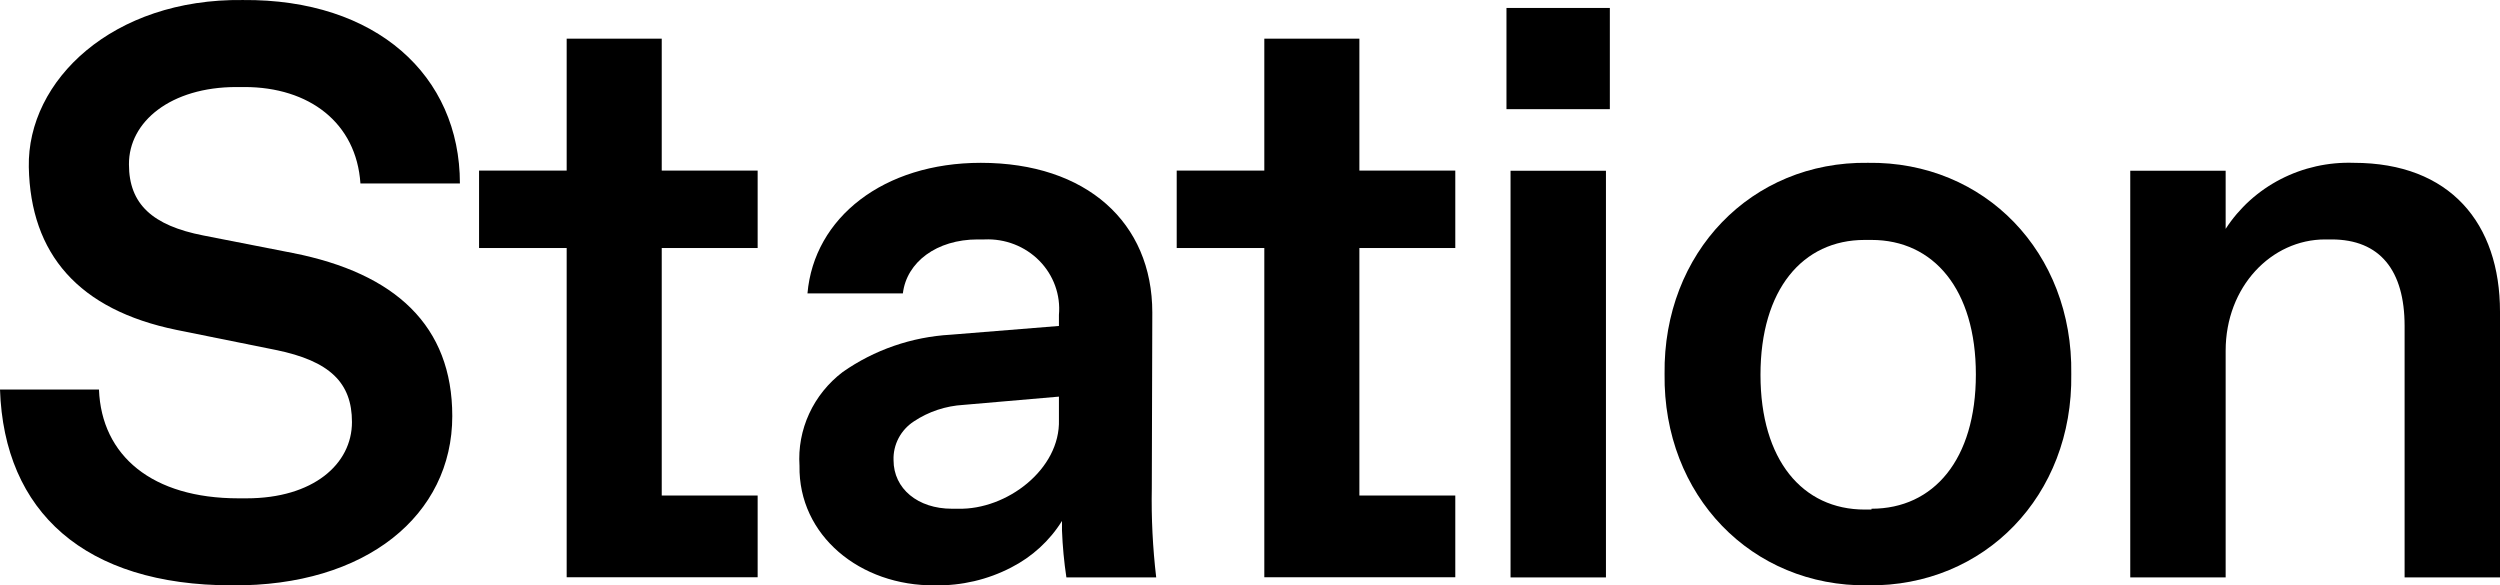 <svg width="615" height="144" viewBox="0 0 615 144" fill="none" xmlns="http://www.w3.org/2000/svg">
<g clip-path="url(#clip0_1571_14)">
<path d="M58.153 21.411H60.153C76.036 21.411 87.666 30.185 88.667 45.132H113.137C113.137 18.568 92.543 -0.278 59.737 0.006C27.763 -0.4 6.67 19.746 7.087 41.111C7.504 62.475 19.301 76.204 43.437 81.159L67.782 86.074C81.205 88.795 86.583 94.197 86.583 103.823C86.583 114.181 77.036 122.589 60.654 122.589H58.653C37.476 122.589 24.97 112.15 24.345 95.822H0C1 125.919 20.843 143.994 57.069 143.994C90.084 144.278 111.261 126.691 111.261 102.361C111.261 80.184 97.337 67.227 71.992 62.232L50.024 57.926C37.518 55.489 31.723 50.209 31.723 40.461C31.64 29.9 42.062 21.411 58.153 21.411Z" fill="black"/>
<path d="M283.468 76.894C283.468 54.718 267.251 40.055 241.281 40.055C217.353 40.055 200.261 53.539 198.636 72.183H222.105C223.023 64.466 230.442 58.901 240.489 58.901H242.198C244.697 58.788 247.192 59.196 249.516 60.099C251.839 61.002 253.938 62.379 255.671 64.136C257.404 65.894 258.731 67.993 259.564 70.291C260.396 72.59 260.715 75.035 260.498 77.463V80.185L233.861 82.337C224.294 82.877 215.083 86.061 207.306 91.516C203.74 94.227 200.907 97.746 199.055 101.767C197.202 105.788 196.385 110.189 196.677 114.587C196.385 131.687 211.559 144.197 230.026 143.994C236.546 144.106 242.988 142.596 248.743 139.607C253.905 136.971 258.23 133.011 261.249 128.153V130.509C261.395 134.37 261.757 138.221 262.332 142.044H284.426C283.568 134.751 283.205 127.41 283.343 120.071L283.468 76.894ZM260.498 103.255C260.874 115.44 247.659 125.432 235.737 125.148H234.153C225.815 125.148 219.813 120.233 219.813 113.206C219.742 111.332 220.166 109.471 221.041 107.8C221.917 106.13 223.215 104.705 224.815 103.661C228.434 101.254 232.655 99.85 237.029 99.6L260.498 97.569V103.255Z" fill="black"/>
<path d="M395.063 42.005H371.594V142.045H395.063V42.005Z" fill="black"/>
<path d="M396.021 1.956H370.592V26.854H396.021V1.956Z" fill="black"/>
<path d="M459.509 40.055C430.871 39.649 409.11 62.11 409.485 92.005C409.11 121.899 430.871 144.36 459.509 143.994C488.231 144.36 509.991 121.899 509.533 92.005C509.991 62.11 488.231 39.649 459.509 40.055ZM460.385 125.351H458.717C443.418 125.351 433.08 113.166 433.08 92.208C433.08 71.249 443.418 59.023 458.717 59.023H460.385C475.684 59.023 486.063 71.208 486.063 92.126C486.063 113.044 475.684 125.148 460.385 125.148V125.351Z" fill="black"/>
<path d="M579.025 40.055C572.772 39.841 566.57 41.228 561.04 44.079C555.51 46.93 550.849 51.145 547.51 56.301V42.004H524.042V142.044H547.51V86.277C547.51 70.518 558.766 58.901 571.981 58.901H573.562C585.485 58.901 591.532 66.537 591.532 80.184V142.044H615V76.691C615 54.961 602.746 40.055 579.025 40.055Z" fill="black"/>
<path d="M162.787 9.511H139.401V41.964H117.849V61.013H139.401V142.004H162.787H186.381V121.899H162.787V61.013H186.381V41.964H162.787V9.511Z" fill="black"/>
<path d="M334.408 9.511H311.022V41.964H289.47V61.013H311.022V142.004H334.408H358.002V121.899H334.408V61.013H358.002V41.964H334.408V9.511Z" fill="black"/>
</g>
<defs>
<clipPath id="clip0_1571_14">
<rect width="615" height="144" fill="white"/>
</clipPath>
</defs>
</svg>
